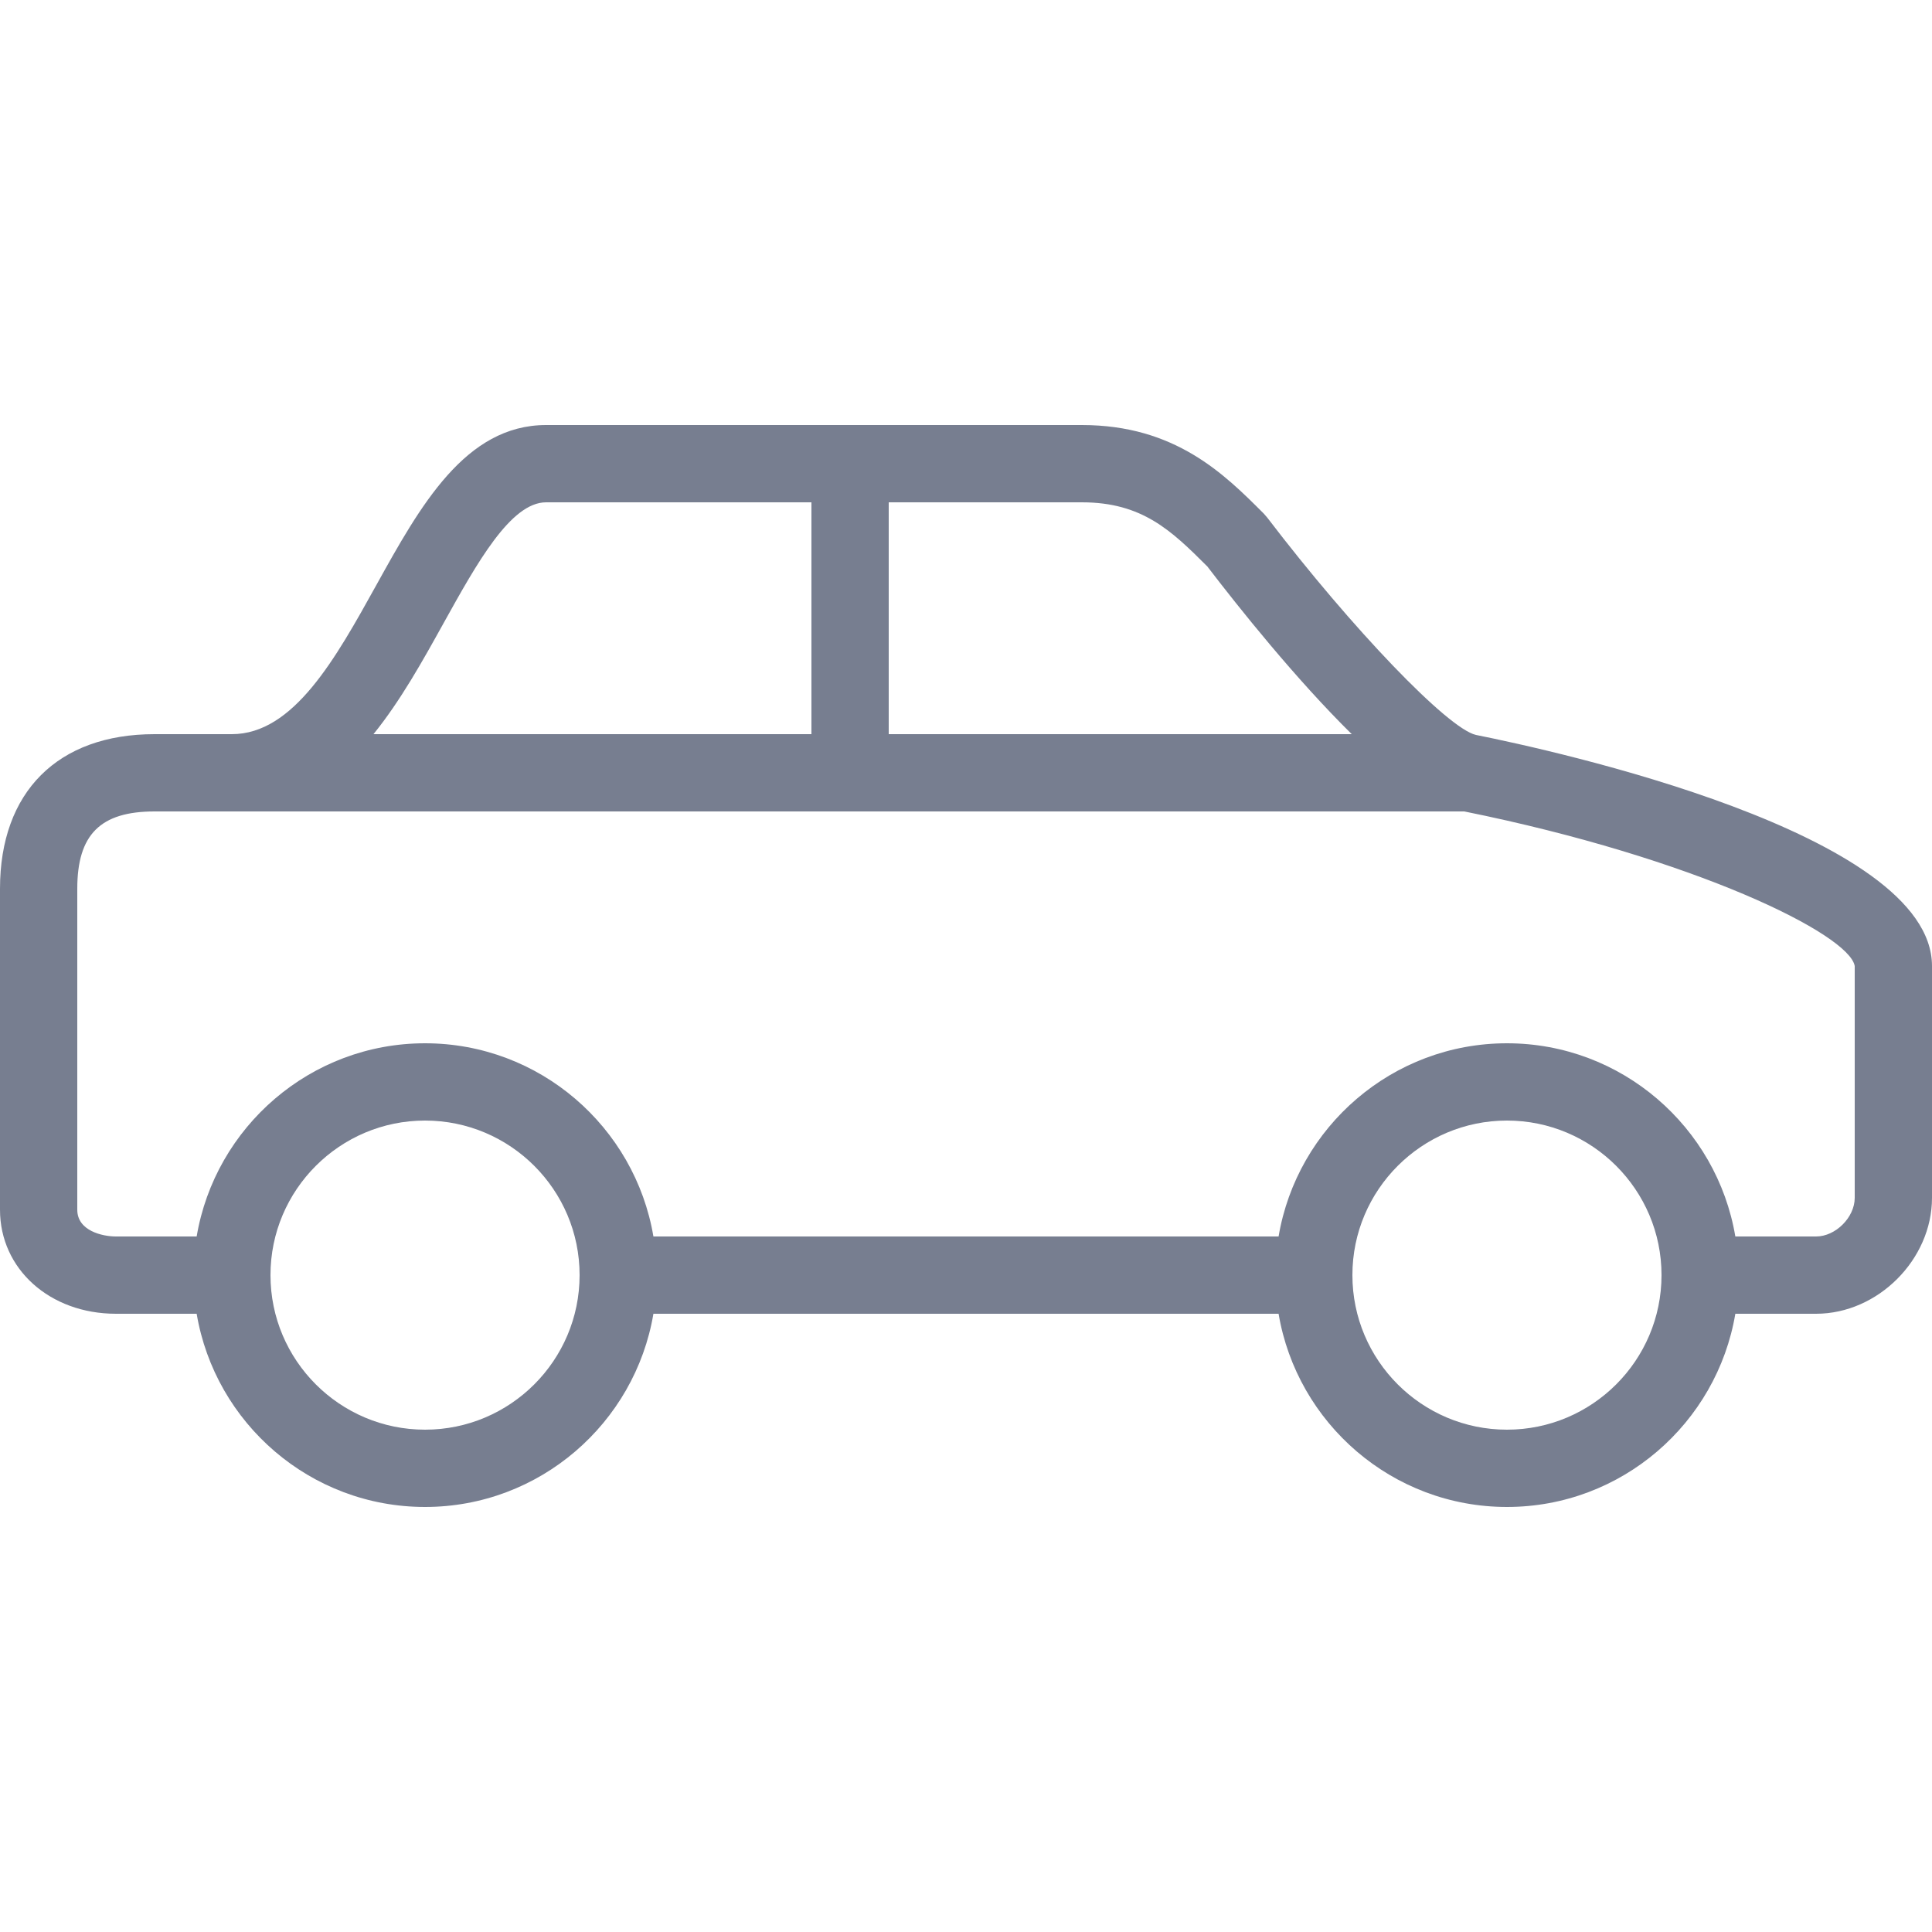 <svg width="48" height="48" viewBox="0 0 48 48" fill="none" xmlns="http://www.w3.org/2000/svg">
<path fill-rule="evenodd" clip-rule="evenodd" d="M46.08 29.76C46.08 30.245 45.605 30.72 45.12 30.72H43.114C42.655 28 40.288 25.92 37.44 25.92C34.592 25.92 32.225 28 31.766 30.72H16.234C15.775 28 13.408 25.92 10.56 25.92C7.712 25.92 5.345 28 4.886 30.72H2.88C2.548 30.72 1.92 30.581 1.92 30.056V22.08C1.92 20.734 2.494 20.16 3.84 20.16H4.8H5.76H36.38C42.096 21.315 45.941 23.207 46.08 24V29.76ZM37.44 35.52C35.322 35.52 33.6 33.798 33.6 31.68C33.6 29.562 35.322 27.84 37.44 27.84C39.558 27.84 41.28 29.562 41.28 31.68C41.28 33.798 39.558 35.52 37.44 35.52ZM10.56 35.52C8.442 35.52 6.72 33.798 6.72 31.68C6.72 29.562 8.442 27.84 10.56 27.84C12.678 27.84 14.4 29.562 14.4 31.68C14.4 33.798 12.678 35.52 10.56 35.52ZM11.029 15.467C11.845 13.999 12.686 12.48 13.567 12.48H20.16V18.24H9.279C9.952 17.409 10.506 16.411 11.029 15.467ZM29.996 14.074C30.777 15.095 32.191 16.867 33.584 18.24H22.08V12.48H26.88C28.378 12.48 29.101 13.18 29.996 14.074ZM36.669 18.259C35.972 18.101 33.597 15.628 31.483 12.858L31.399 12.761C30.419 11.78 29.197 10.56 26.88 10.56H13.567C11.556 10.56 10.434 12.581 9.35 14.536C8.34 16.357 7.297 18.24 5.76 18.24H4.8H3.84C1.435 18.24 0 19.675 0 22.08V30.056C0 31.529 1.238 32.64 2.88 32.64H4.886C5.345 35.36 7.712 37.44 10.56 37.44C13.408 37.44 15.775 35.36 16.234 32.64H31.766C32.225 35.36 34.592 37.44 37.44 37.44C40.288 37.44 42.655 35.36 43.114 32.64H45.12C46.654 32.64 48 31.294 48 29.76V24C48 20.693 38.56 18.637 36.669 18.259Z" fill="#777E90"/>
</svg>
